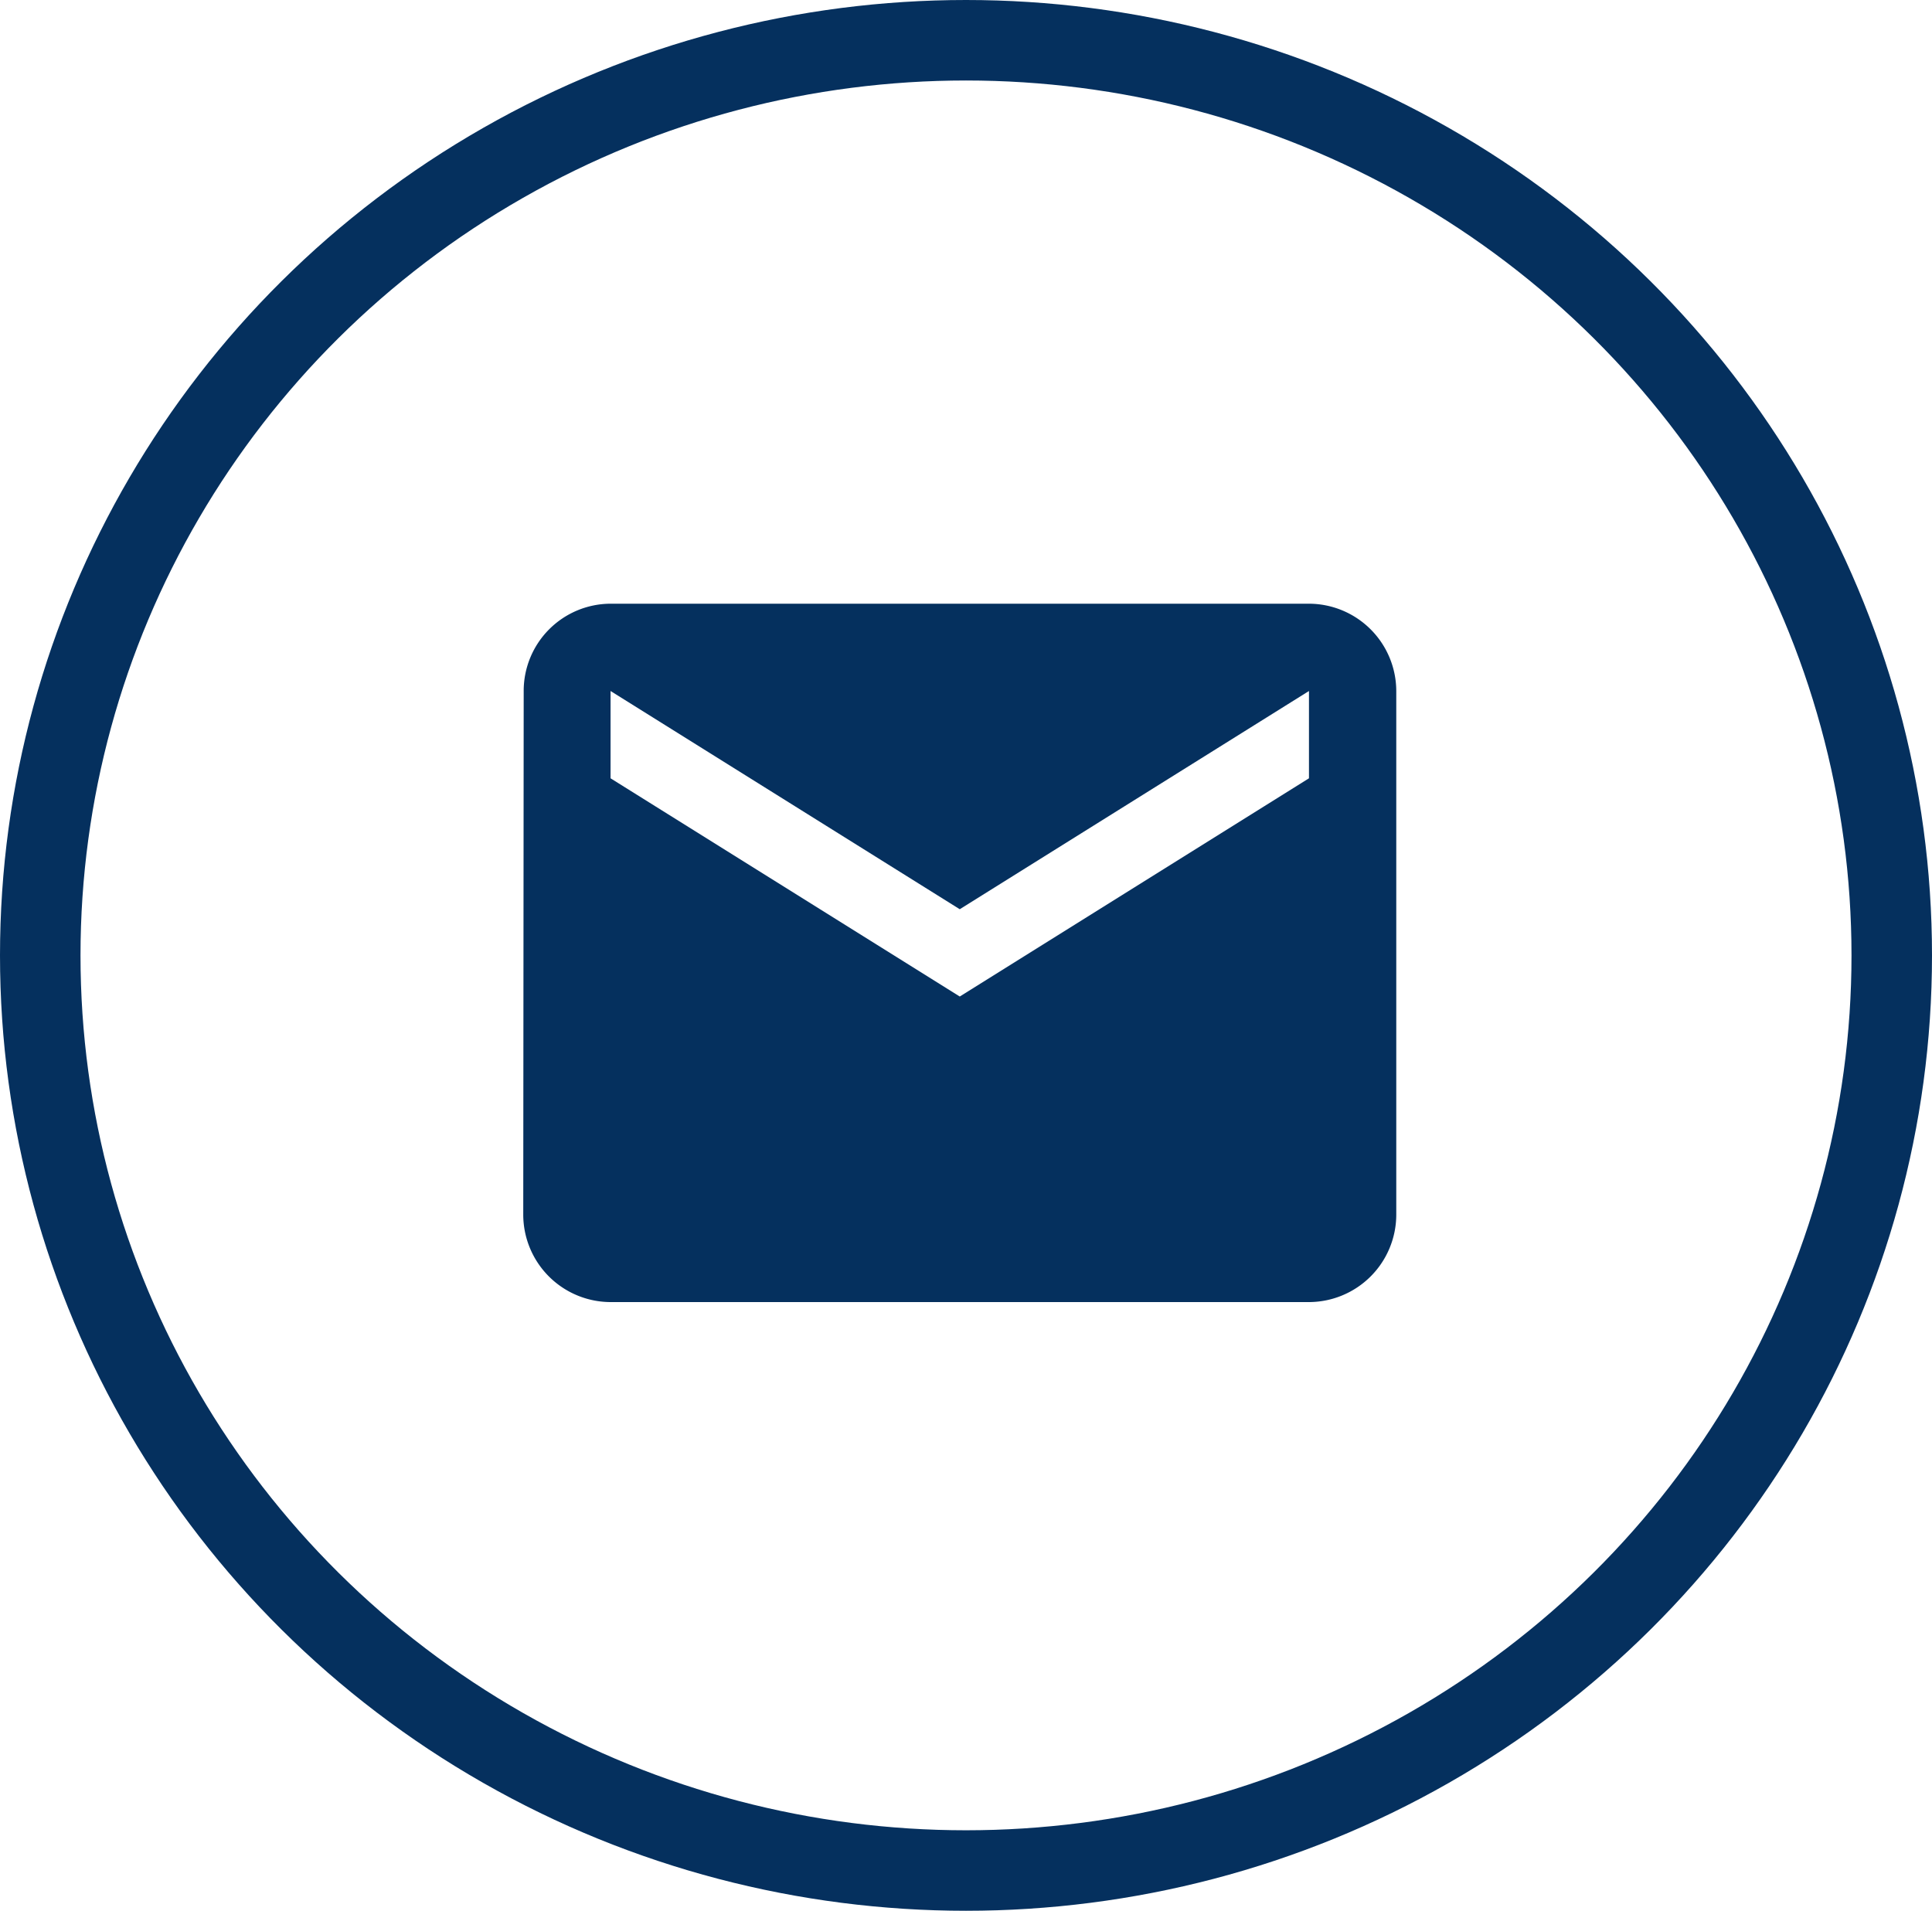 <svg xmlns="http://www.w3.org/2000/svg" viewBox="0 0 48 47.477">
  <defs>
    <style>
      .cls-1, .cls-4 {
        fill: none;
      }

      .cls-1 {
        stroke: #05305e;
        stroke-width: 2px;
      }

      .cls-2 {
        fill: #05305e;
      }

      .cls-3 {
        stroke: none;
      }
    </style>
  </defs>
  <g id="Group_32" data-name="Group 32" transform="translate(-791 -5485)">
    <g id="Ellipse_6" data-name="Ellipse 6" class="cls-1" transform="translate(791 5485)">
      <ellipse class="cls-3" cx="24" cy="23.738" rx="24" ry="23.738"/>
      <ellipse class="cls-4" cx="24" cy="23.738" rx="23" ry="22.738"/>
    </g>
    <path id="Path_18" data-name="Path 18" class="cls-2" d="M21.521,4H4.169A2.166,2.166,0,0,0,2.011,6.169L2,19.183a2.175,2.175,0,0,0,2.169,2.169H21.521a2.175,2.175,0,0,0,2.169-2.169V6.169A2.175,2.175,0,0,0,21.521,4Zm0,4.338L12.845,13.76,4.169,8.338V6.169l8.676,5.422,8.676-5.422Z" transform="translate(802 5496)"/>
  </g>
</svg>
